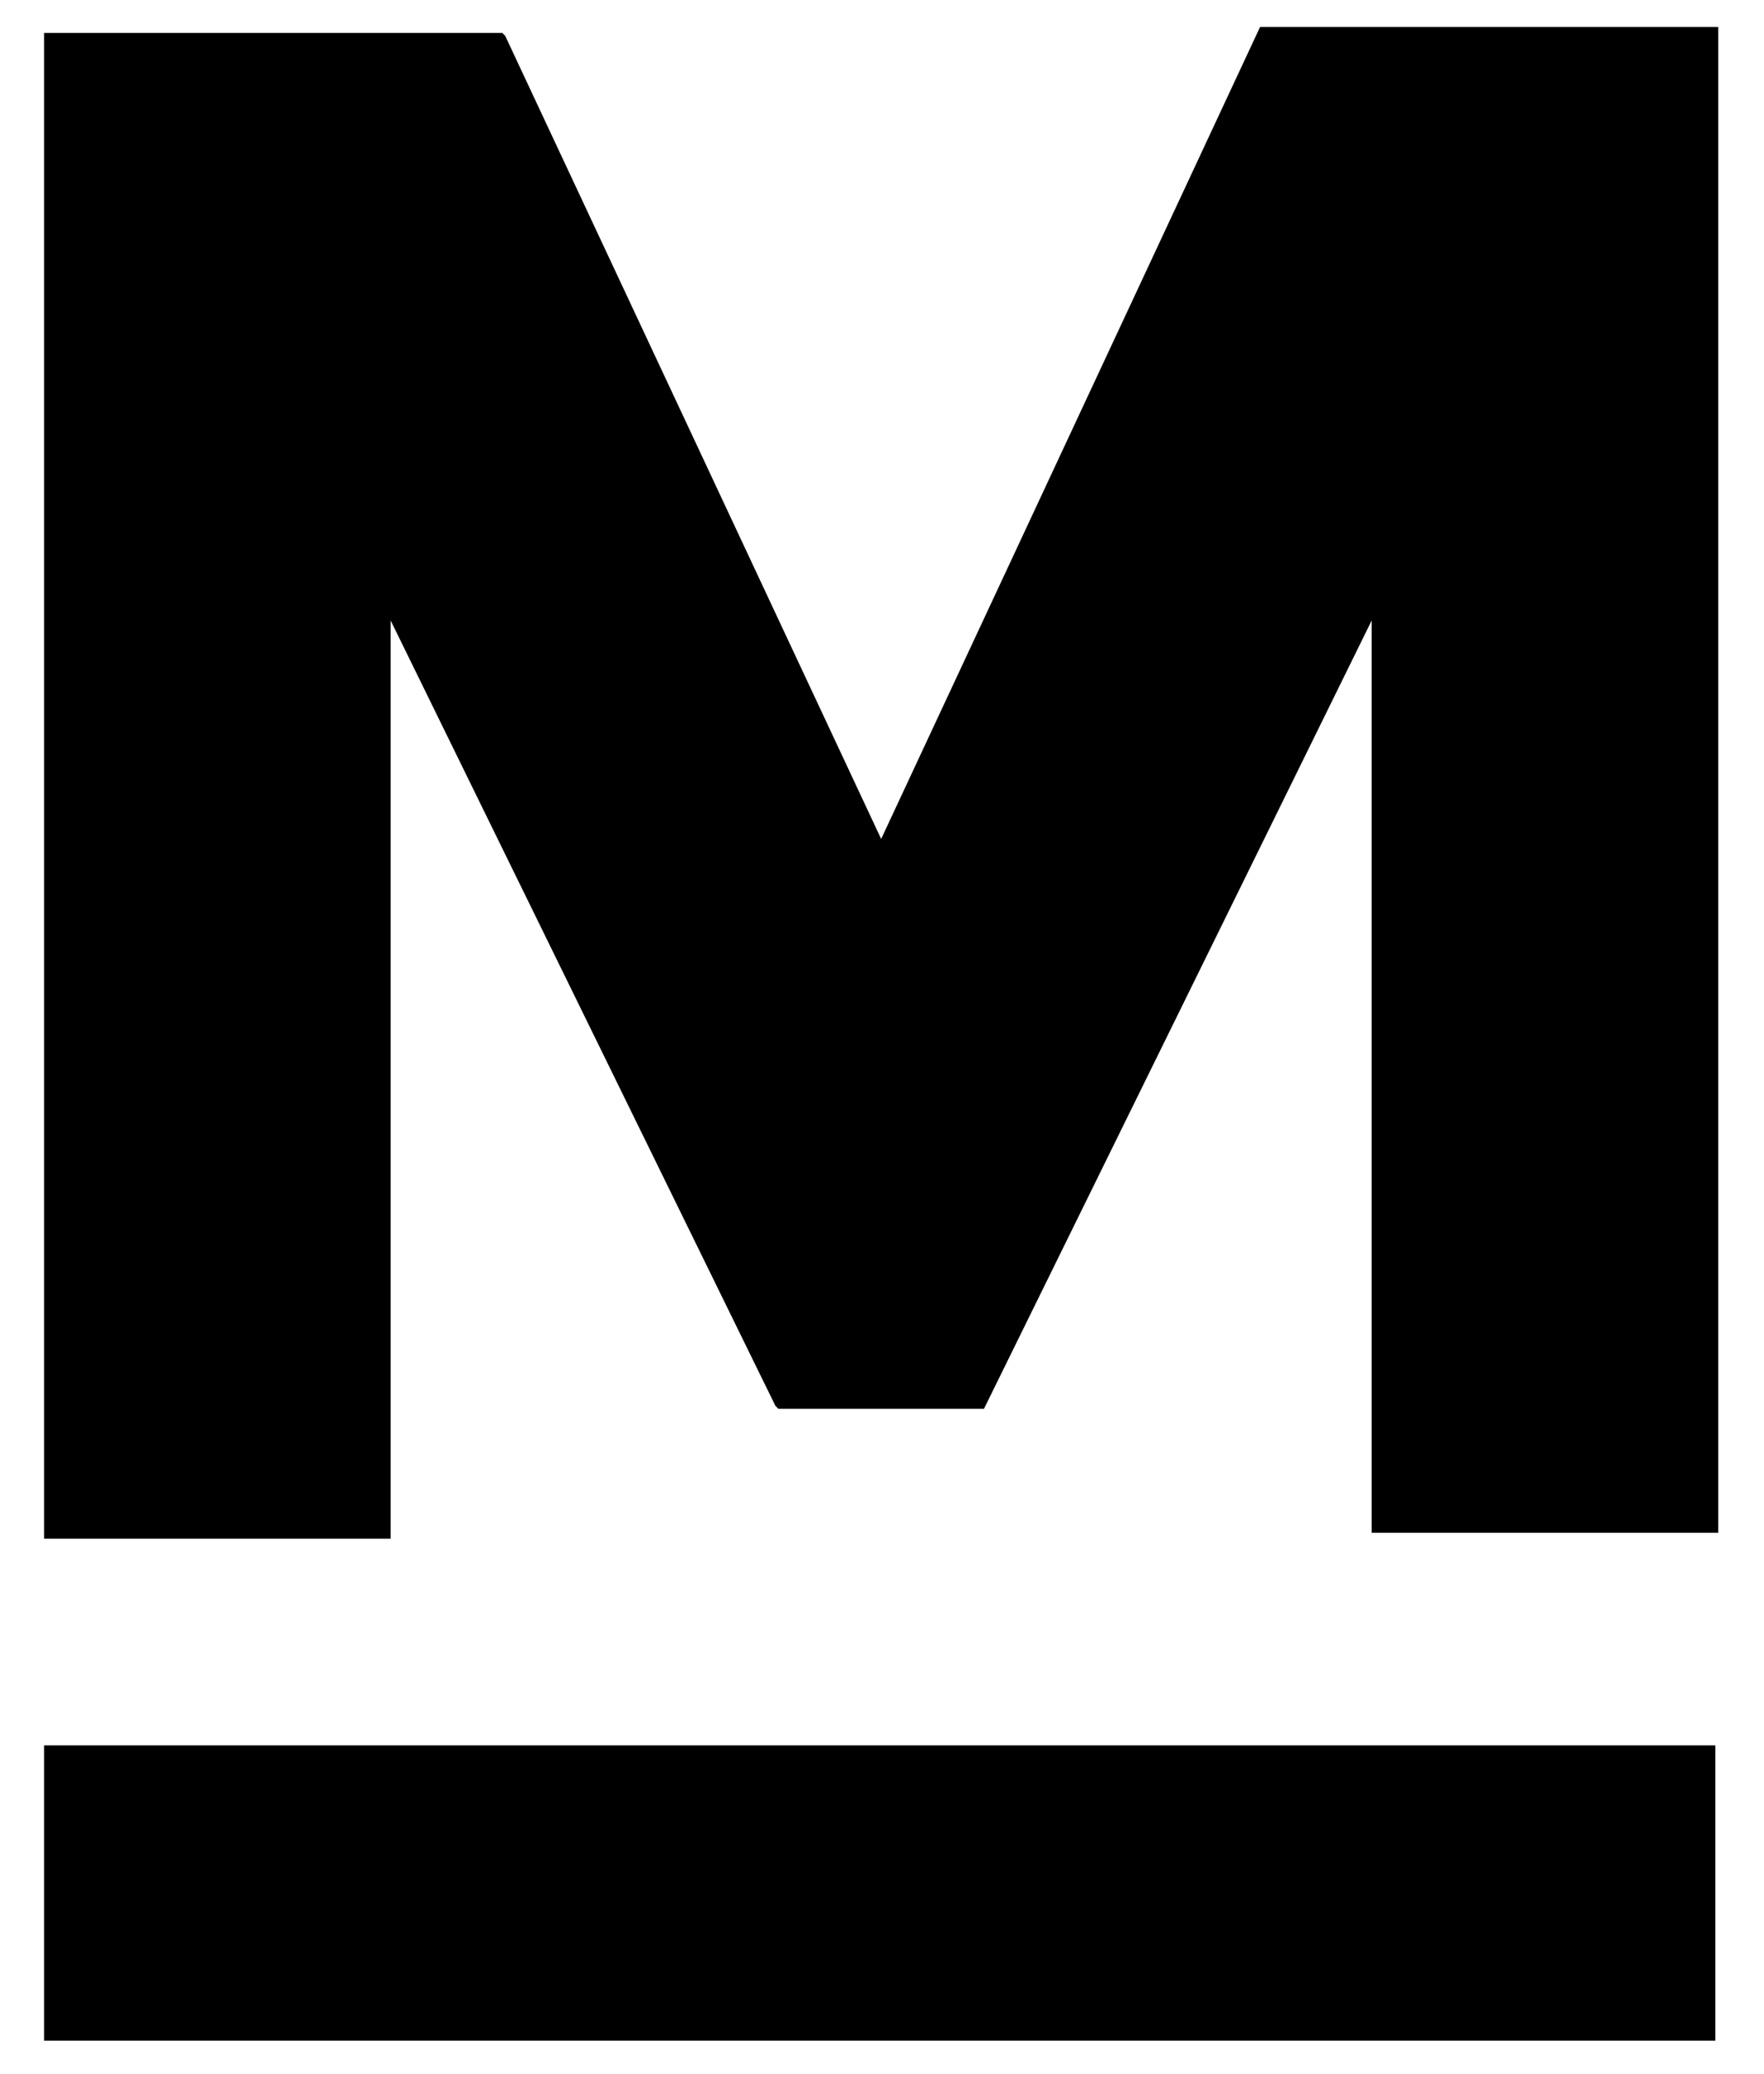 <svg width="57" height="67" viewBox="0 0 57 67" fill="none" xmlns="http://www.w3.org/2000/svg">
<path d="M1.424 65.931H55.428V56.392H1.424V65.931ZM28.473 27.106L16.325 1.159L16.23 1.064H1.424V49.714H12.623V20.047L25.056 45.422L25.151 45.517H31.795L44.323 20.047V49.523H55.522V0.873H40.716L28.473 27.106Z" fill="black"/>
</svg>
